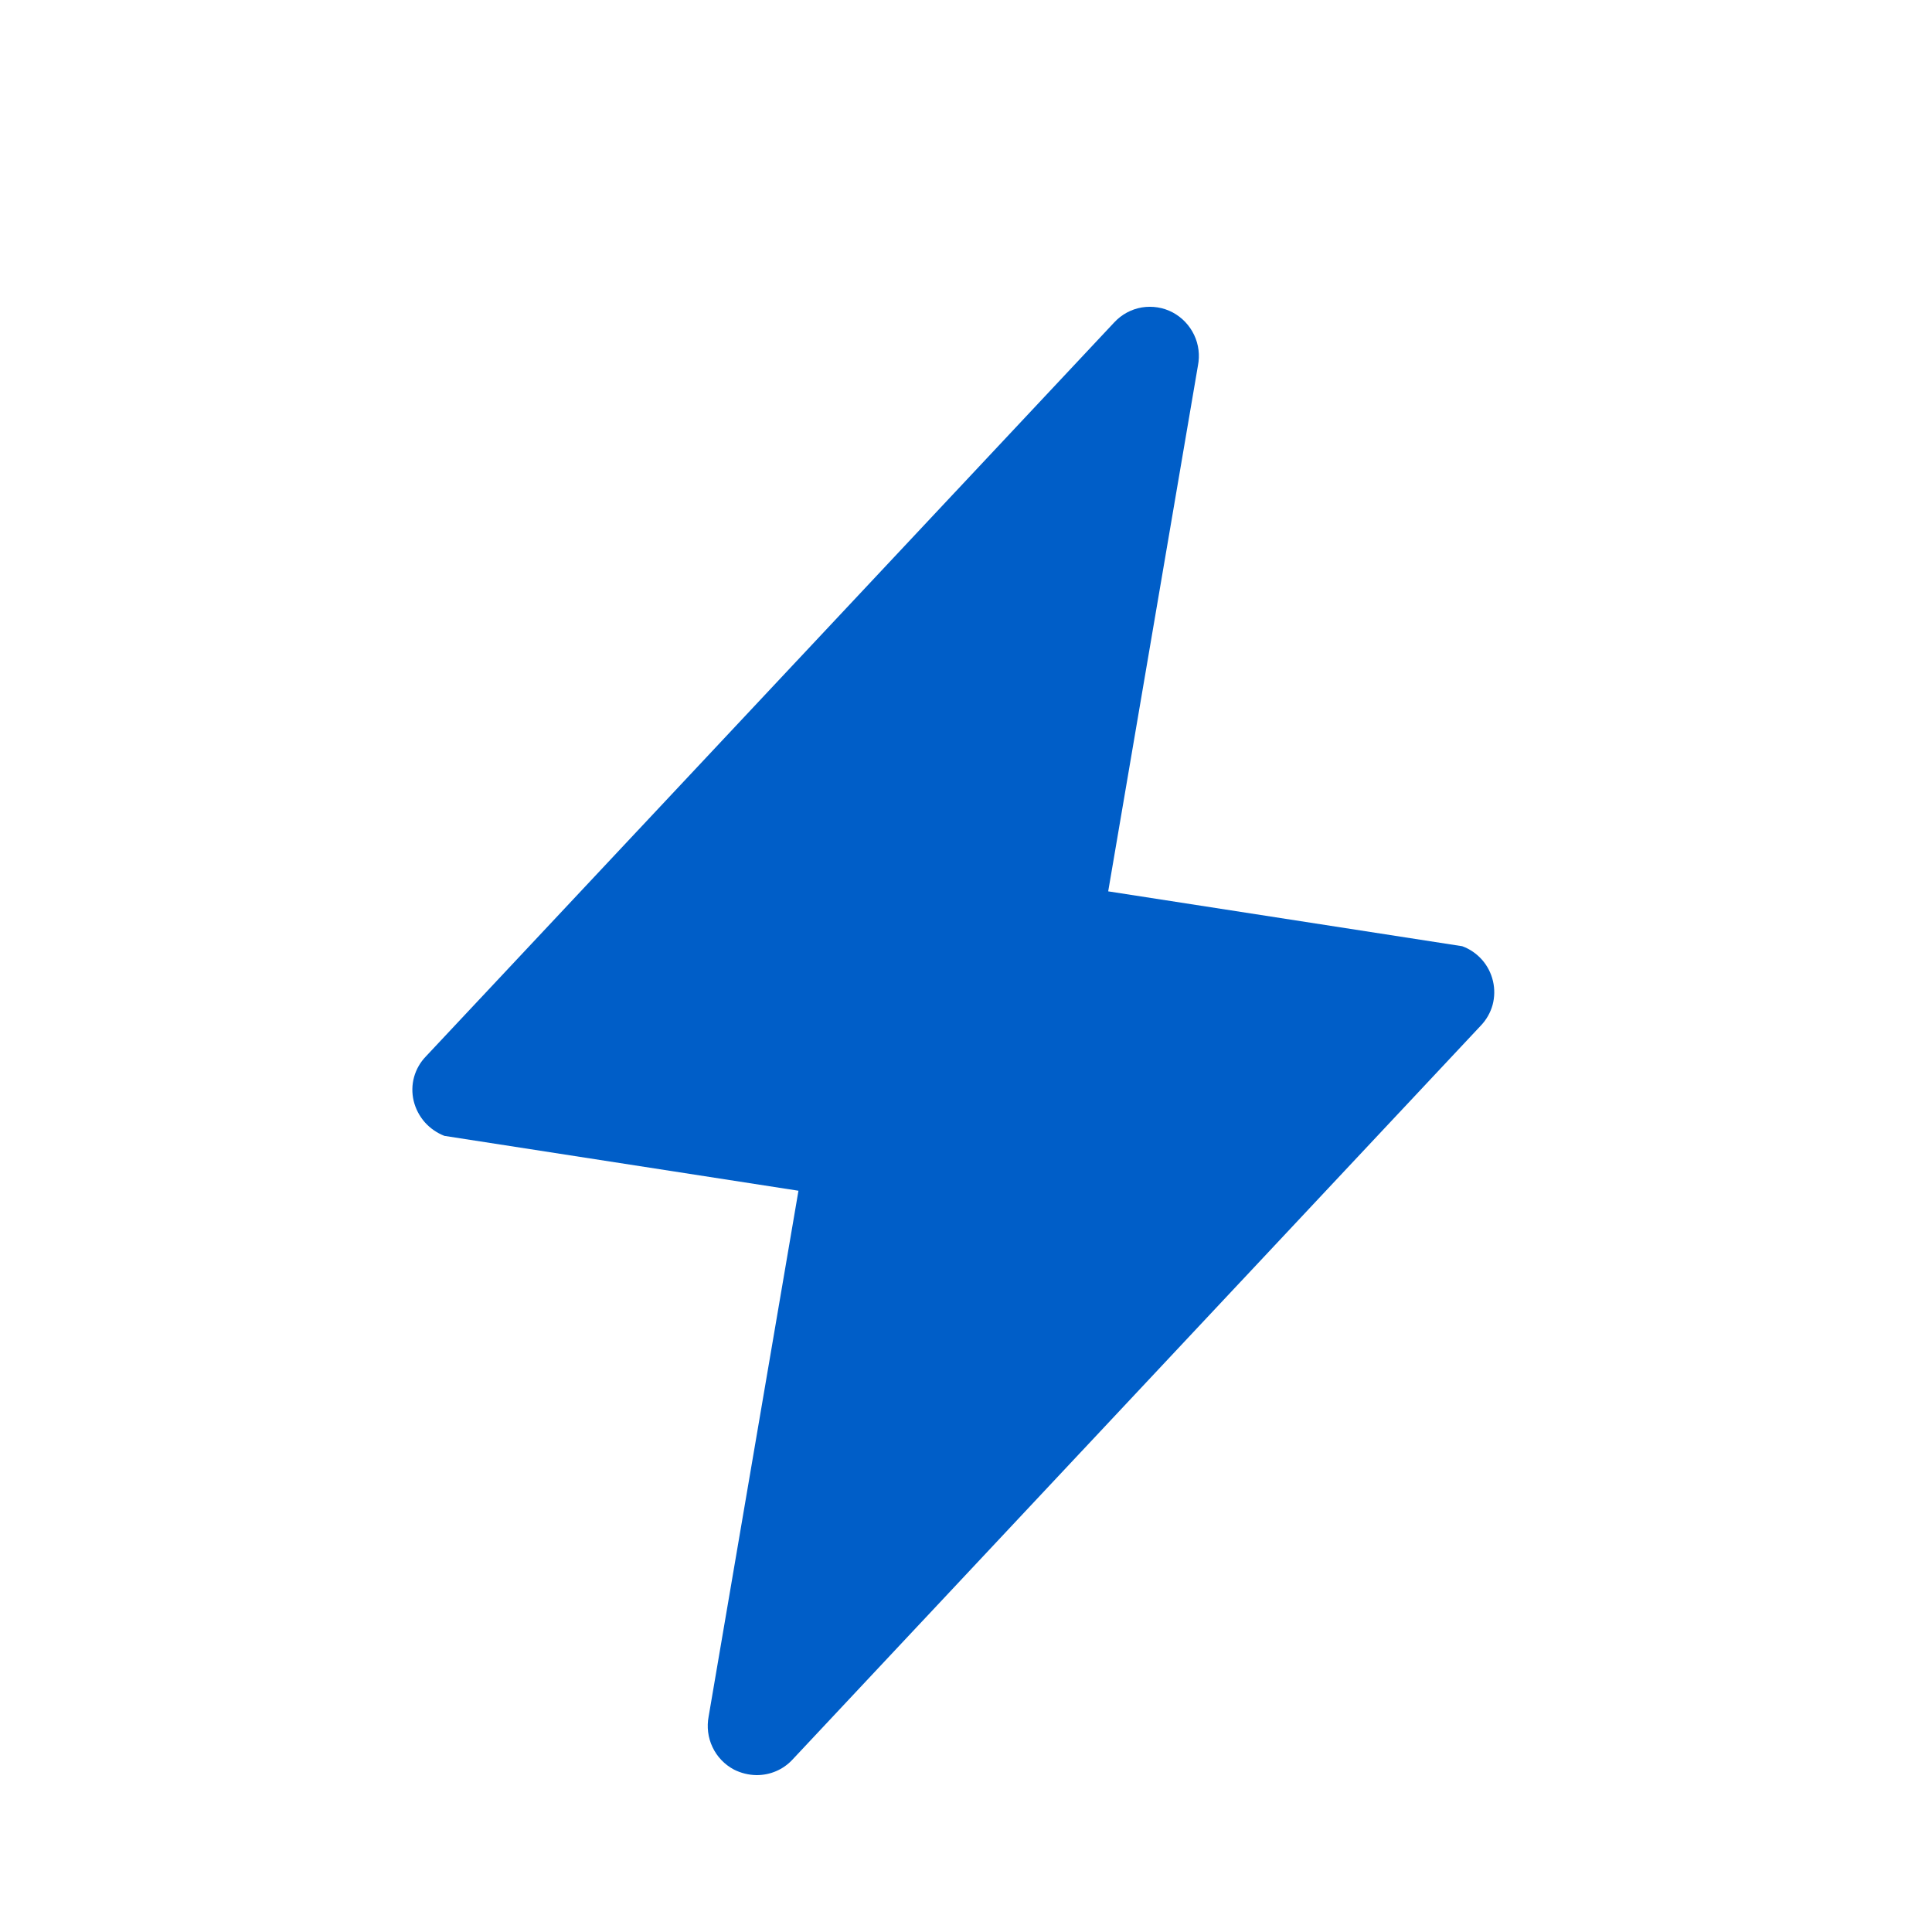 <svg width="25" height="25" viewBox="0 0 25 25" fill="none" xmlns="http://www.w3.org/2000/svg">
<path d="M19.319 12.695C19.295 12.593 19.247 12.498 19.177 12.419C19.108 12.341 19.02 12.28 18.921 12.244L14.34 11.534L15.501 4.732C15.528 4.597 15.511 4.458 15.452 4.334C15.393 4.21 15.296 4.108 15.175 4.043C15.053 3.978 14.912 3.956 14.776 3.978C14.639 4.001 14.514 4.069 14.42 4.17L5.512 13.669C5.439 13.744 5.386 13.836 5.358 13.937C5.33 14.038 5.329 14.145 5.353 14.246C5.378 14.348 5.427 14.442 5.496 14.521C5.565 14.599 5.653 14.66 5.75 14.698L10.332 15.408L9.17 22.21C9.144 22.344 9.161 22.484 9.22 22.608C9.278 22.731 9.375 22.833 9.497 22.898C9.588 22.944 9.689 22.969 9.791 22.97C9.877 22.97 9.963 22.953 10.042 22.919C10.122 22.885 10.193 22.835 10.252 22.772L19.16 13.273C19.233 13.197 19.286 13.105 19.314 13.004C19.341 12.903 19.343 12.797 19.319 12.695Z" fill="#005EC8"/>
</svg>
